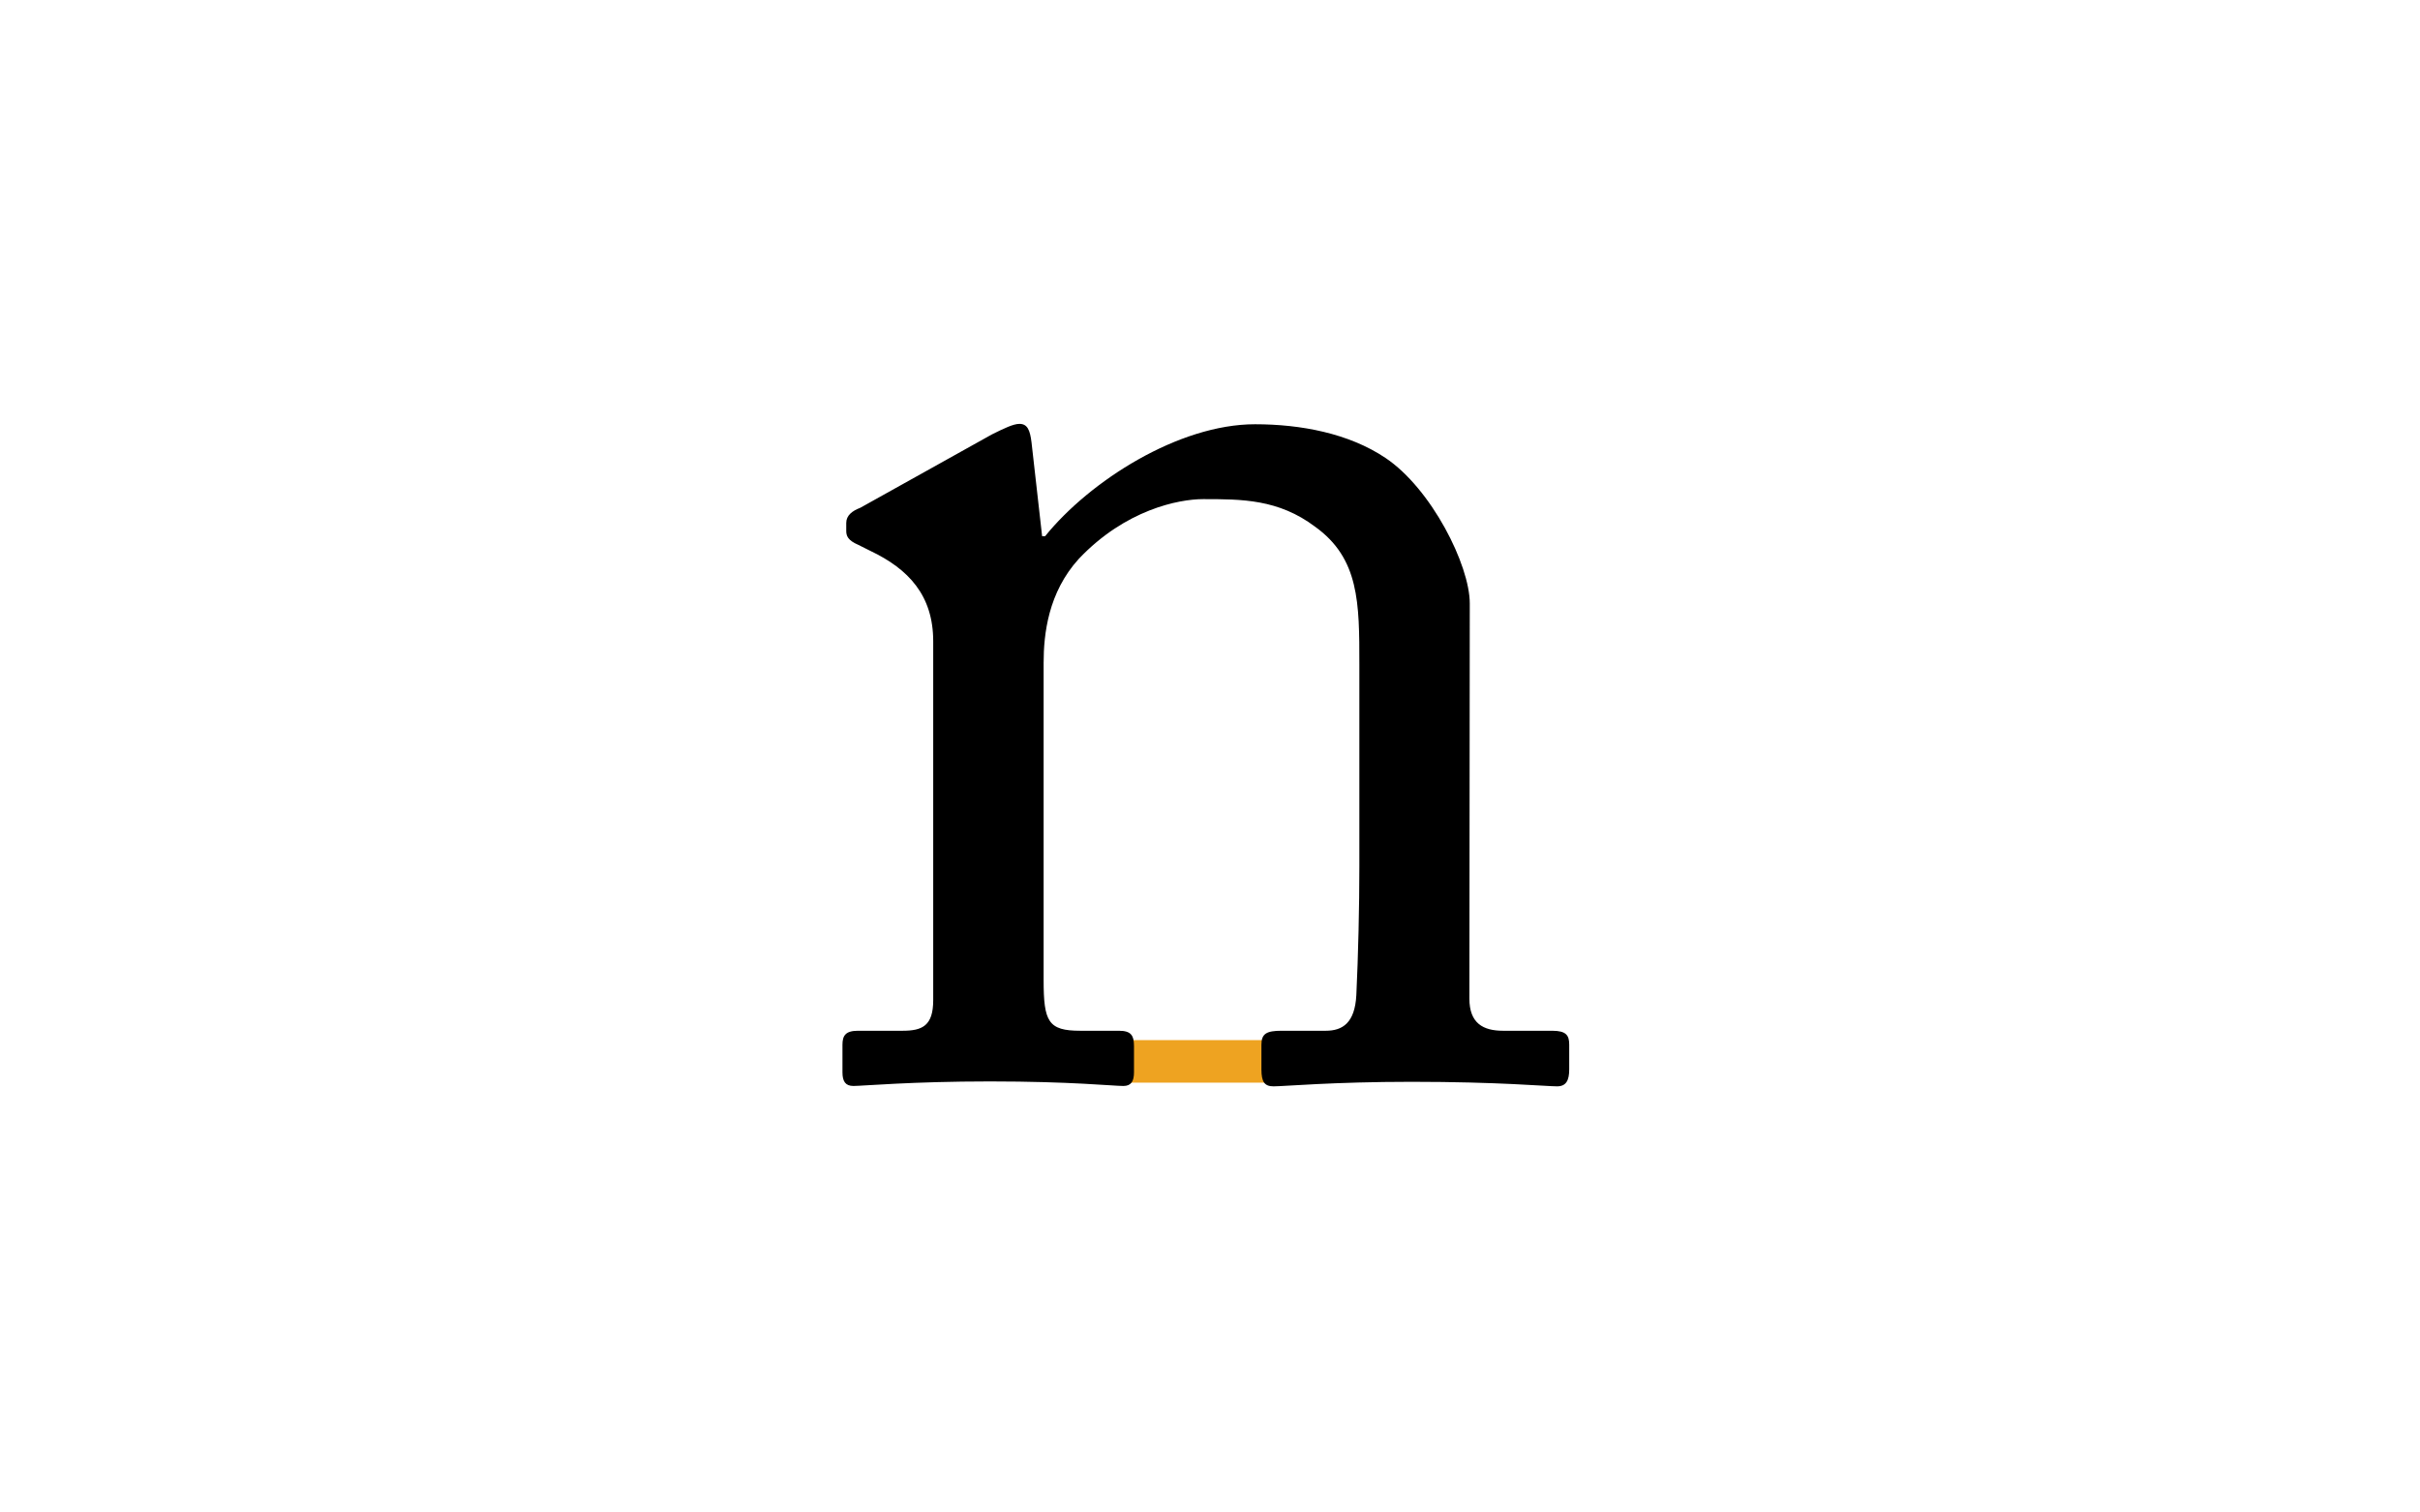 <?xml version="1.0" encoding="utf-8"?>
<!-- Generator: Adobe Illustrator 21.1.0, SVG Export Plug-In . SVG Version: 6.00 Build 0)  -->
<svg version="1.1" id="Layer_1" xmlns="http://www.w3.org/2000/svg" xmlns:xlink="http://www.w3.org/1999/xlink" x="0px" y="0px"
	 viewBox="0 0 640 400" style="enable-background:new 0 0 640 400;" xml:space="preserve">
<style type="text/css">
	.st0{fill:none;stroke:#EEA321;stroke-width:11.25;stroke-miterlimit:10;}
</style>
<line class="st0" x1="296.8" y1="280.7" x2="336.4" y2="280.7"/>
<title>Artboard 1</title>
<g>
	<path d="M388.6,264.1c0,6.5,3.6,8.5,8.9,8.5h13c3.7,0,4.5,1.2,4.5,3.7v6.5c0,2.9-0.8,4.5-3.2,4.5c-2.9,0-15.4-1.2-38.5-1.2
		c-20.7,0-33.7,1.2-36.5,1.2c-2.4,0-3.2-1.2-3.2-4.5v-6.5c0-2.9,1.3-3.7,5.3-3.7h11.7c4.5,0,7.7-2.1,8.1-9.4
		c0.5-10.5,0.8-23.5,0.8-34v-53.5c0-16.2,0-28-11.7-36.4c-9.7-7.3-19.4-7.3-29.6-7.3c-6.5,0-20.6,2.8-32.9,15.8
		c-8.1,8.9-9.3,19.9-9.3,27.5v83.9c0,11,1.2,13.4,9.7,13.4h10.2c3.2,0,4,1.2,4,4.1v6.9c0,2.4-0.8,3.6-2.8,3.6
		c-2.8,0-13.8-1.2-35.3-1.2c-20.7,0-33.7,1.2-36.1,1.2c-2.1,0-2.9-1.2-2.9-3.6v-7.3c0-2.4,0.8-3.7,4.1-3.7h11.8
		c5.2,0,8.1-1.3,8.1-8.1v-94.9c0-12.1-6.5-19.1-16.6-23.9l-3.2-1.6c-2.8-1.2-3.2-2.4-3.2-3.7v-2.1c0-2,1.6-3.2,3.7-4l34.8-19.4
		c3.2-1.6,5.7-2.8,7.3-2.8c2.1,0,2.8,1.6,3.2,4.9l2.8,24.8h0.8c11.8-14.6,35.3-29.6,55.5-29.6c12.1,0,24.8,2.4,34.5,8.9
		c12.1,8.1,22.3,28.3,22.3,38.5L388.6,264.1L388.6,264.1z"/>
</g>
</svg>
